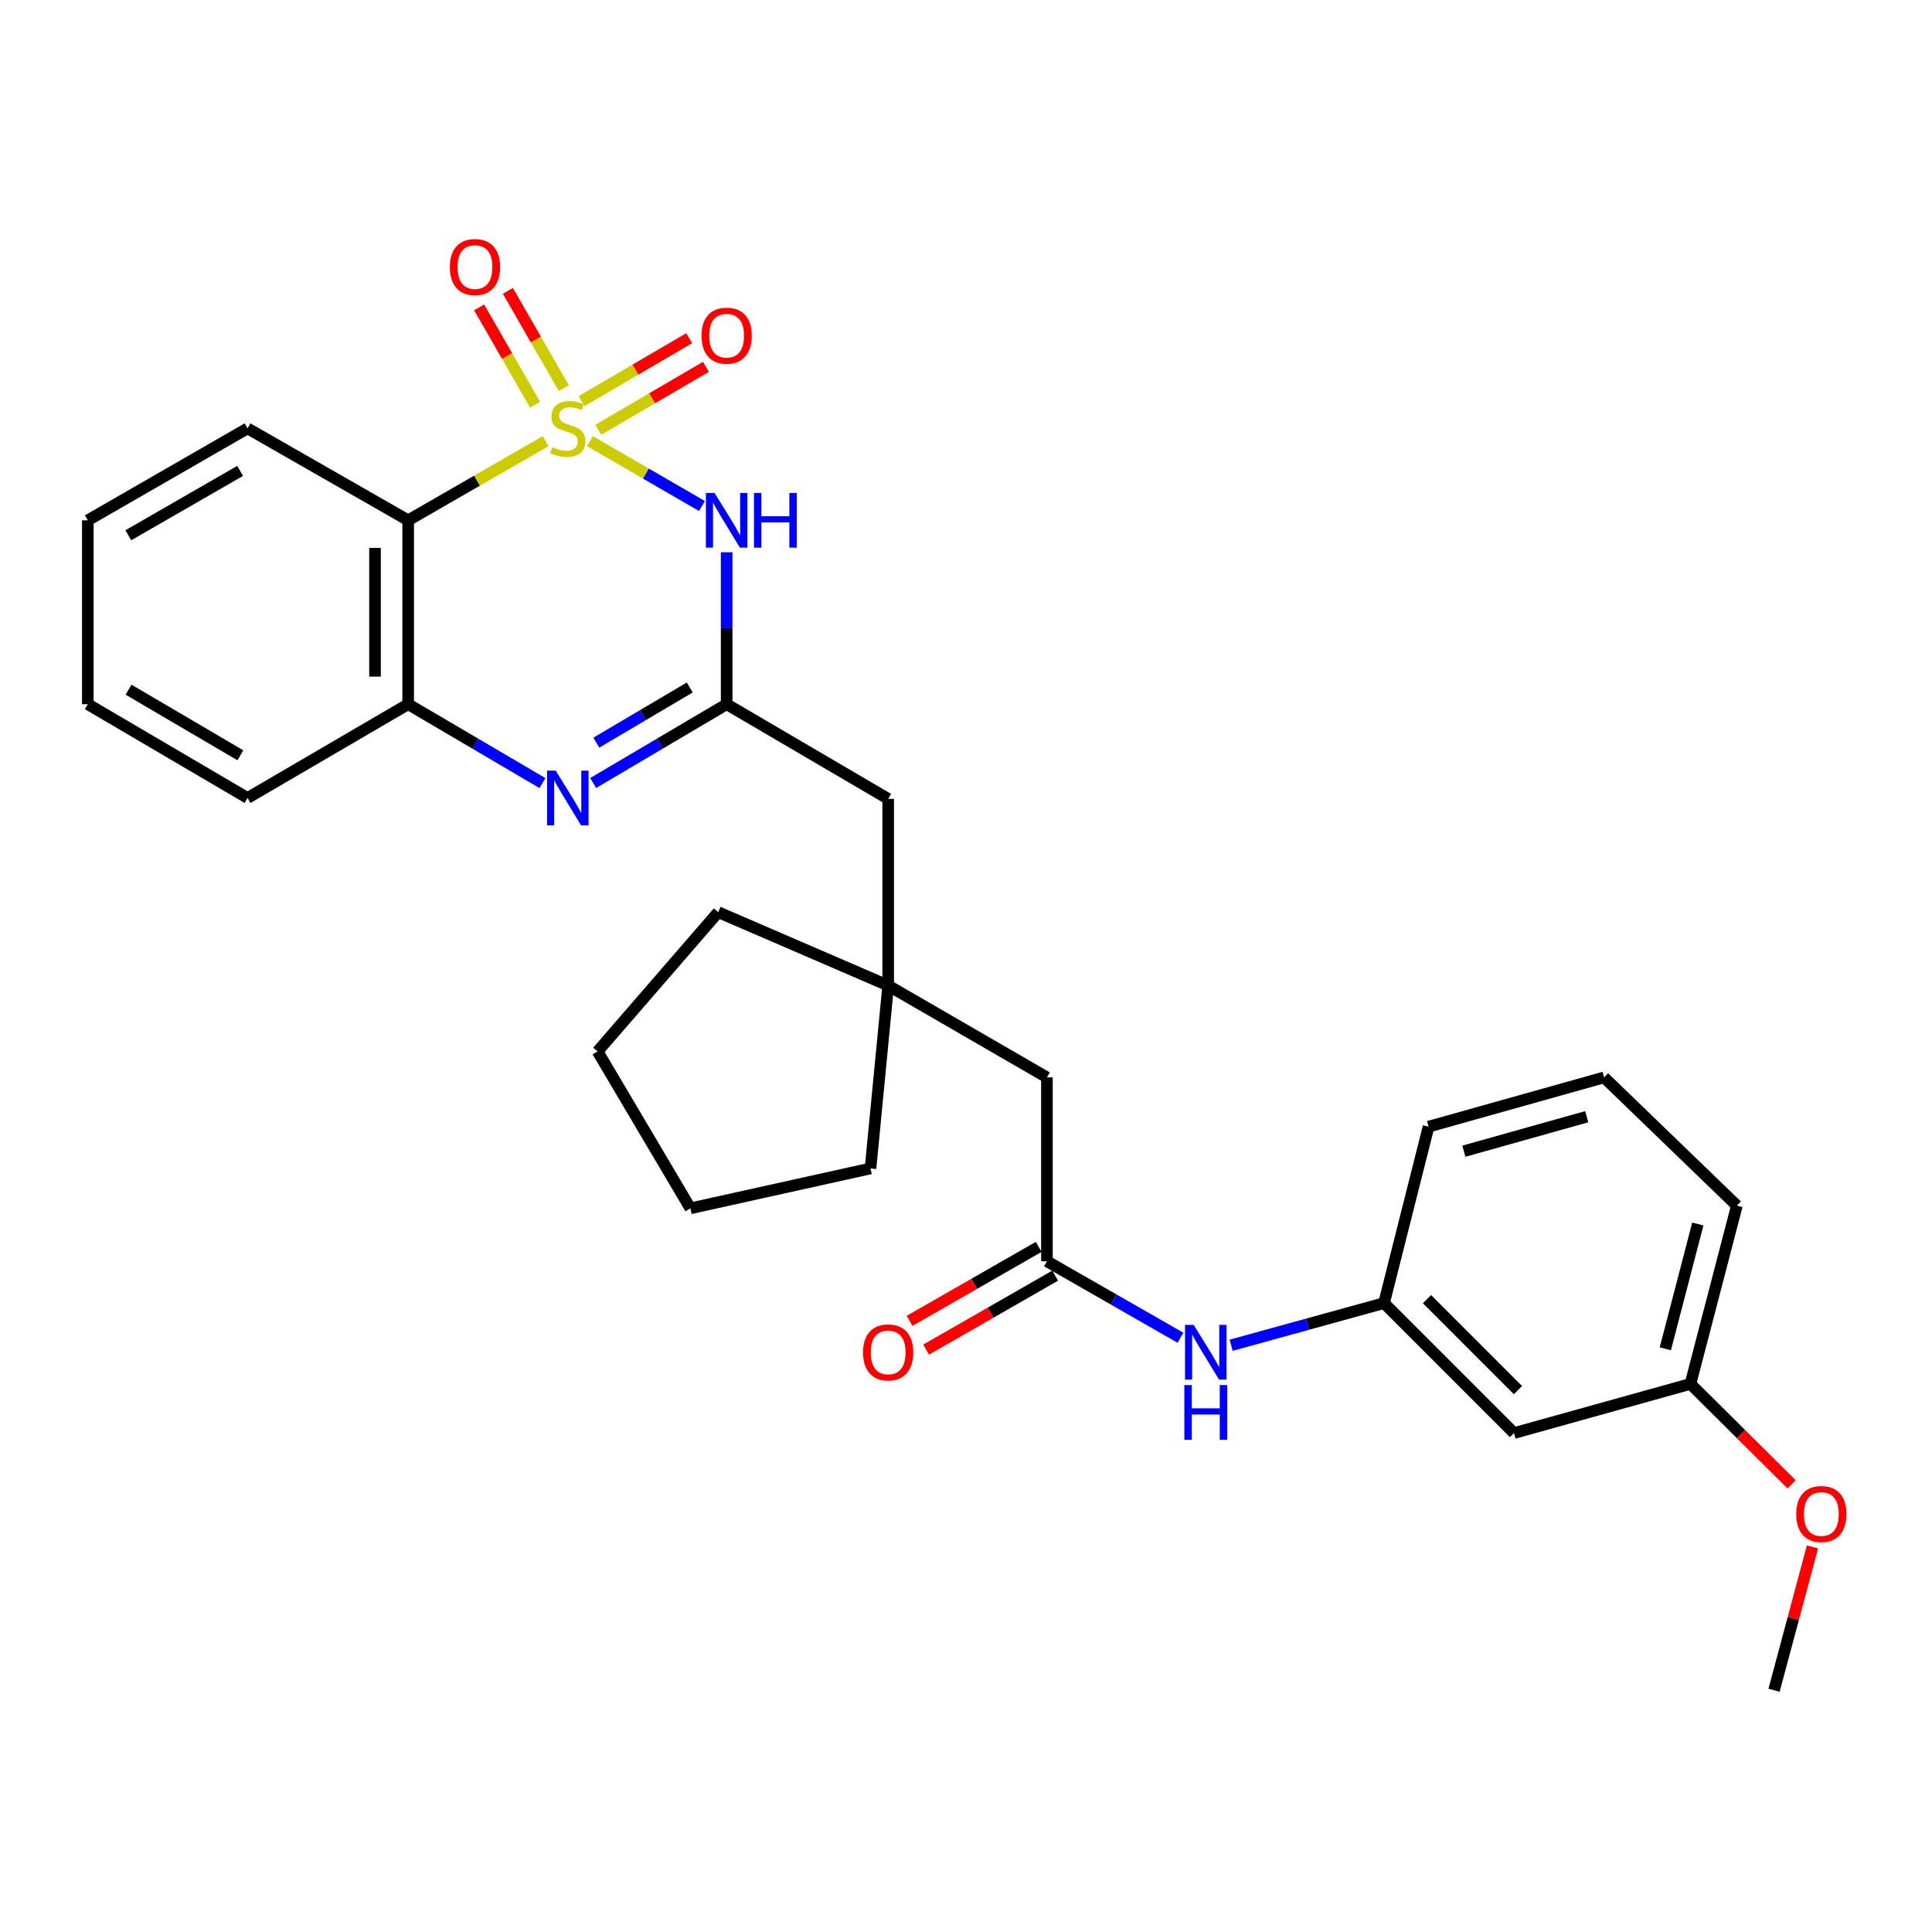 <?xml version='1.0' encoding='iso-8859-1'?>
<svg version='1.1' baseProfile='full'
              xmlns='http://www.w3.org/2000/svg'
                      xmlns:rdkit='http://www.rdkit.org/xml'
                      xmlns:xlink='http://www.w3.org/1999/xlink'
                  xml:space='preserve'
width='1000px' height='1000px' viewBox='0 0 1000 1000'>
<!-- END OF HEADER -->
<rect style='opacity:1.0;fill:#FFFFFF;stroke:none' width='1000' height='1000' x='0' y='0'> </rect>
<path class='bond-0' d='M 305.352,228.35 L 334.342,245.133' style='fill:none;fill-rule:evenodd;stroke:#CCCC00;stroke-width:6px;stroke-linecap:butt;stroke-linejoin:miter;stroke-opacity:1' />
<path class='bond-0' d='M 334.342,245.133 L 363.332,261.916' style='fill:none;fill-rule:evenodd;stroke:#0000FF;stroke-width:6px;stroke-linecap:butt;stroke-linejoin:miter;stroke-opacity:1' />
<path class='bond-1' d='M 282.433,228.323 L 246.85,248.82' style='fill:none;fill-rule:evenodd;stroke:#CCCC00;stroke-width:6px;stroke-linecap:butt;stroke-linejoin:miter;stroke-opacity:1' />
<path class='bond-1' d='M 246.85,248.82 L 211.267,269.317' style='fill:none;fill-rule:evenodd;stroke:#000000;stroke-width:6px;stroke-linecap:butt;stroke-linejoin:miter;stroke-opacity:1' />
<path class='bond-5' d='M 309.687,222.431 L 337.542,206.153' style='fill:none;fill-rule:evenodd;stroke:#CCCC00;stroke-width:6px;stroke-linecap:butt;stroke-linejoin:miter;stroke-opacity:1' />
<path class='bond-5' d='M 337.542,206.153 L 365.397,189.876' style='fill:none;fill-rule:evenodd;stroke:#FF0000;stroke-width:6px;stroke-linecap:butt;stroke-linejoin:miter;stroke-opacity:1' />
<path class='bond-5' d='M 301.028,207.612 L 328.883,191.335' style='fill:none;fill-rule:evenodd;stroke:#CCCC00;stroke-width:6px;stroke-linecap:butt;stroke-linejoin:miter;stroke-opacity:1' />
<path class='bond-5' d='M 328.883,191.335 L 356.738,175.057' style='fill:none;fill-rule:evenodd;stroke:#FF0000;stroke-width:6px;stroke-linecap:butt;stroke-linejoin:miter;stroke-opacity:1' />
<path class='bond-6' d='M 291.834,200.912 L 277.36,175.732' style='fill:none;fill-rule:evenodd;stroke:#CCCC00;stroke-width:6px;stroke-linecap:butt;stroke-linejoin:miter;stroke-opacity:1' />
<path class='bond-6' d='M 277.36,175.732 L 262.886,150.553' style='fill:none;fill-rule:evenodd;stroke:#FF0000;stroke-width:6px;stroke-linecap:butt;stroke-linejoin:miter;stroke-opacity:1' />
<path class='bond-6' d='M 276.955,209.465 L 262.48,184.286' style='fill:none;fill-rule:evenodd;stroke:#CCCC00;stroke-width:6px;stroke-linecap:butt;stroke-linejoin:miter;stroke-opacity:1' />
<path class='bond-6' d='M 262.48,184.286 L 248.006,159.106' style='fill:none;fill-rule:evenodd;stroke:#FF0000;stroke-width:6px;stroke-linecap:butt;stroke-linejoin:miter;stroke-opacity:1' />
<path class='bond-2' d='M 376.116,285.857 L 376.116,325.176' style='fill:none;fill-rule:evenodd;stroke:#0000FF;stroke-width:6px;stroke-linecap:butt;stroke-linejoin:miter;stroke-opacity:1' />
<path class='bond-2' d='M 376.116,325.176 L 376.116,364.495' style='fill:none;fill-rule:evenodd;stroke:#000000;stroke-width:6px;stroke-linecap:butt;stroke-linejoin:miter;stroke-opacity:1' />
<path class='bond-4' d='M 211.267,269.317 L 211.267,364.495' style='fill:none;fill-rule:evenodd;stroke:#000000;stroke-width:6px;stroke-linecap:butt;stroke-linejoin:miter;stroke-opacity:1' />
<path class='bond-4' d='M 194.104,283.594 L 194.104,350.218' style='fill:none;fill-rule:evenodd;stroke:#000000;stroke-width:6px;stroke-linecap:butt;stroke-linejoin:miter;stroke-opacity:1' />
<path class='bond-16' d='M 211.267,269.317 L 128.132,221.719' style='fill:none;fill-rule:evenodd;stroke:#000000;stroke-width:6px;stroke-linecap:butt;stroke-linejoin:miter;stroke-opacity:1' />
<path class='bond-10' d='M 376.116,364.495 L 459.718,413.495' style='fill:none;fill-rule:evenodd;stroke:#000000;stroke-width:6px;stroke-linecap:butt;stroke-linejoin:miter;stroke-opacity:1' />
<path class='bond-29' d='M 376.116,364.495 L 341.57,384.891' style='fill:none;fill-rule:evenodd;stroke:#000000;stroke-width:6px;stroke-linecap:butt;stroke-linejoin:miter;stroke-opacity:1' />
<path class='bond-29' d='M 341.57,384.891 L 307.024,405.287' style='fill:none;fill-rule:evenodd;stroke:#0000FF;stroke-width:6px;stroke-linecap:butt;stroke-linejoin:miter;stroke-opacity:1' />
<path class='bond-29' d='M 357.027,355.834 L 332.844,370.112' style='fill:none;fill-rule:evenodd;stroke:#000000;stroke-width:6px;stroke-linecap:butt;stroke-linejoin:miter;stroke-opacity:1' />
<path class='bond-29' d='M 332.844,370.112 L 308.662,384.389' style='fill:none;fill-rule:evenodd;stroke:#0000FF;stroke-width:6px;stroke-linecap:butt;stroke-linejoin:miter;stroke-opacity:1' />
<path class='bond-3' d='M 280.761,405.32 L 246.014,384.908' style='fill:none;fill-rule:evenodd;stroke:#0000FF;stroke-width:6px;stroke-linecap:butt;stroke-linejoin:miter;stroke-opacity:1' />
<path class='bond-3' d='M 246.014,384.908 L 211.267,364.495' style='fill:none;fill-rule:evenodd;stroke:#000000;stroke-width:6px;stroke-linecap:butt;stroke-linejoin:miter;stroke-opacity:1' />
<path class='bond-18' d='M 211.267,364.495 L 128.132,413.037' style='fill:none;fill-rule:evenodd;stroke:#000000;stroke-width:6px;stroke-linecap:butt;stroke-linejoin:miter;stroke-opacity:1' />
<path class='bond-7' d='M 541.89,652.831 L 541.89,557.663' style='fill:none;fill-rule:evenodd;stroke:#000000;stroke-width:6px;stroke-linecap:butt;stroke-linejoin:miter;stroke-opacity:1' />
<path class='bond-9' d='M 541.89,652.831 L 576.446,672.623' style='fill:none;fill-rule:evenodd;stroke:#000000;stroke-width:6px;stroke-linecap:butt;stroke-linejoin:miter;stroke-opacity:1' />
<path class='bond-9' d='M 576.446,672.623 L 611.001,692.416' style='fill:none;fill-rule:evenodd;stroke:#0000FF;stroke-width:6px;stroke-linecap:butt;stroke-linejoin:miter;stroke-opacity:1' />
<path class='bond-13' d='M 537.624,645.386 L 504.221,664.528' style='fill:none;fill-rule:evenodd;stroke:#000000;stroke-width:6px;stroke-linecap:butt;stroke-linejoin:miter;stroke-opacity:1' />
<path class='bond-13' d='M 504.221,664.528 L 470.819,683.671' style='fill:none;fill-rule:evenodd;stroke:#FF0000;stroke-width:6px;stroke-linecap:butt;stroke-linejoin:miter;stroke-opacity:1' />
<path class='bond-13' d='M 546.157,660.276 L 512.755,679.419' style='fill:none;fill-rule:evenodd;stroke:#000000;stroke-width:6px;stroke-linecap:butt;stroke-linejoin:miter;stroke-opacity:1' />
<path class='bond-13' d='M 512.755,679.419 L 479.353,698.562' style='fill:none;fill-rule:evenodd;stroke:#FF0000;stroke-width:6px;stroke-linecap:butt;stroke-linejoin:miter;stroke-opacity:1' />
<path class='bond-8' d='M 459.718,510.122 L 459.718,413.495' style='fill:none;fill-rule:evenodd;stroke:#000000;stroke-width:6px;stroke-linecap:butt;stroke-linejoin:miter;stroke-opacity:1' />
<path class='bond-12' d='M 459.718,510.122 L 541.89,557.663' style='fill:none;fill-rule:evenodd;stroke:#000000;stroke-width:6px;stroke-linecap:butt;stroke-linejoin:miter;stroke-opacity:1' />
<path class='bond-20' d='M 459.718,510.122 L 450.574,604.784' style='fill:none;fill-rule:evenodd;stroke:#000000;stroke-width:6px;stroke-linecap:butt;stroke-linejoin:miter;stroke-opacity:1' />
<path class='bond-21' d='M 459.718,510.122 L 371.749,472.135' style='fill:none;fill-rule:evenodd;stroke:#000000;stroke-width:6px;stroke-linecap:butt;stroke-linejoin:miter;stroke-opacity:1' />
<path class='bond-11' d='M 637.243,696.303 L 676.811,685.394' style='fill:none;fill-rule:evenodd;stroke:#0000FF;stroke-width:6px;stroke-linecap:butt;stroke-linejoin:miter;stroke-opacity:1' />
<path class='bond-11' d='M 676.811,685.394 L 716.38,674.485' style='fill:none;fill-rule:evenodd;stroke:#000000;stroke-width:6px;stroke-linecap:butt;stroke-linejoin:miter;stroke-opacity:1' />
<path class='bond-14' d='M 716.38,674.485 L 783.649,741.754' style='fill:none;fill-rule:evenodd;stroke:#000000;stroke-width:6px;stroke-linecap:butt;stroke-linejoin:miter;stroke-opacity:1' />
<path class='bond-14' d='M 738.606,672.439 L 785.694,719.527' style='fill:none;fill-rule:evenodd;stroke:#000000;stroke-width:6px;stroke-linecap:butt;stroke-linejoin:miter;stroke-opacity:1' />
<path class='bond-22' d='M 716.38,674.485 L 739.426,583.159' style='fill:none;fill-rule:evenodd;stroke:#000000;stroke-width:6px;stroke-linecap:butt;stroke-linejoin:miter;stroke-opacity:1' />
<path class='bond-15' d='M 783.649,741.754 L 874.974,716.305' style='fill:none;fill-rule:evenodd;stroke:#000000;stroke-width:6px;stroke-linecap:butt;stroke-linejoin:miter;stroke-opacity:1' />
<path class='bond-17' d='M 874.974,716.305 L 901.158,742.301' style='fill:none;fill-rule:evenodd;stroke:#000000;stroke-width:6px;stroke-linecap:butt;stroke-linejoin:miter;stroke-opacity:1' />
<path class='bond-17' d='M 901.158,742.301 L 927.342,768.297' style='fill:none;fill-rule:evenodd;stroke:#FF0000;stroke-width:6px;stroke-linecap:butt;stroke-linejoin:miter;stroke-opacity:1' />
<path class='bond-32' d='M 874.974,716.305 L 899.002,624.026' style='fill:none;fill-rule:evenodd;stroke:#000000;stroke-width:6px;stroke-linecap:butt;stroke-linejoin:miter;stroke-opacity:1' />
<path class='bond-32' d='M 861.969,698.138 L 878.789,633.543' style='fill:none;fill-rule:evenodd;stroke:#000000;stroke-width:6px;stroke-linecap:butt;stroke-linejoin:miter;stroke-opacity:1' />
<path class='bond-25' d='M 128.132,221.719 L 45.455,269.317' style='fill:none;fill-rule:evenodd;stroke:#000000;stroke-width:6px;stroke-linecap:butt;stroke-linejoin:miter;stroke-opacity:1' />
<path class='bond-25' d='M 124.293,243.733 L 66.419,277.051' style='fill:none;fill-rule:evenodd;stroke:#000000;stroke-width:6px;stroke-linecap:butt;stroke-linejoin:miter;stroke-opacity:1' />
<path class='bond-24' d='M 938.137,800.697 L 928.19,837.789' style='fill:none;fill-rule:evenodd;stroke:#FF0000;stroke-width:6px;stroke-linecap:butt;stroke-linejoin:miter;stroke-opacity:1' />
<path class='bond-24' d='M 928.19,837.789 L 918.244,874.88' style='fill:none;fill-rule:evenodd;stroke:#000000;stroke-width:6px;stroke-linecap:butt;stroke-linejoin:miter;stroke-opacity:1' />
<path class='bond-30' d='M 128.132,413.037 L 45.455,364.495' style='fill:none;fill-rule:evenodd;stroke:#000000;stroke-width:6px;stroke-linecap:butt;stroke-linejoin:miter;stroke-opacity:1' />
<path class='bond-30' d='M 124.42,390.955 L 66.546,356.976' style='fill:none;fill-rule:evenodd;stroke:#000000;stroke-width:6px;stroke-linecap:butt;stroke-linejoin:miter;stroke-opacity:1' />
<path class='bond-19' d='M 830.274,557.663 L 739.426,583.159' style='fill:none;fill-rule:evenodd;stroke:#000000;stroke-width:6px;stroke-linecap:butt;stroke-linejoin:miter;stroke-opacity:1' />
<path class='bond-19' d='M 821.285,578.012 L 757.69,595.859' style='fill:none;fill-rule:evenodd;stroke:#000000;stroke-width:6px;stroke-linecap:butt;stroke-linejoin:miter;stroke-opacity:1' />
<path class='bond-23' d='M 830.274,557.663 L 899.002,624.026' style='fill:none;fill-rule:evenodd;stroke:#000000;stroke-width:6px;stroke-linecap:butt;stroke-linejoin:miter;stroke-opacity:1' />
<path class='bond-28' d='M 450.574,604.784 L 357.352,625.437' style='fill:none;fill-rule:evenodd;stroke:#000000;stroke-width:6px;stroke-linecap:butt;stroke-linejoin:miter;stroke-opacity:1' />
<path class='bond-27' d='M 371.749,472.135 L 309.305,544.219' style='fill:none;fill-rule:evenodd;stroke:#000000;stroke-width:6px;stroke-linecap:butt;stroke-linejoin:miter;stroke-opacity:1' />
<path class='bond-26' d='M 45.455,269.317 L 45.455,364.495' style='fill:none;fill-rule:evenodd;stroke:#000000;stroke-width:6px;stroke-linecap:butt;stroke-linejoin:miter;stroke-opacity:1' />
<path class='bond-31' d='M 309.305,544.219 L 357.352,625.437' style='fill:none;fill-rule:evenodd;stroke:#000000;stroke-width:6px;stroke-linecap:butt;stroke-linejoin:miter;stroke-opacity:1' />
<path  class='atom-0' d='M 285.897 231.439
Q 286.217 231.559, 287.537 232.119
Q 288.857 232.679, 290.297 233.039
Q 291.777 233.359, 293.217 233.359
Q 295.897 233.359, 297.457 232.079
Q 299.017 230.759, 299.017 228.479
Q 299.017 226.919, 298.217 225.959
Q 297.457 224.999, 296.257 224.479
Q 295.057 223.959, 293.057 223.359
Q 290.537 222.599, 289.017 221.879
Q 287.537 221.159, 286.457 219.639
Q 285.417 218.119, 285.417 215.559
Q 285.417 211.999, 287.817 209.799
Q 290.257 207.599, 295.057 207.599
Q 298.337 207.599, 302.057 209.159
L 301.137 212.239
Q 297.737 210.839, 295.177 210.839
Q 292.417 210.839, 290.897 211.999
Q 289.377 213.119, 289.417 215.079
Q 289.417 216.599, 290.177 217.519
Q 290.977 218.439, 292.097 218.959
Q 293.257 219.479, 295.177 220.079
Q 297.737 220.879, 299.257 221.679
Q 300.777 222.479, 301.857 224.119
Q 302.977 225.719, 302.977 228.479
Q 302.977 232.399, 300.337 234.519
Q 297.737 236.599, 293.377 236.599
Q 290.857 236.599, 288.937 236.039
Q 287.057 235.519, 284.817 234.599
L 285.897 231.439
' fill='#CCCC00'/>
<path  class='atom-1' d='M 369.856 255.157
L 379.136 270.157
Q 380.056 271.637, 381.536 274.317
Q 383.016 276.997, 383.096 277.157
L 383.096 255.157
L 386.856 255.157
L 386.856 283.477
L 382.976 283.477
L 373.016 267.077
Q 371.856 265.157, 370.616 262.957
Q 369.416 260.757, 369.056 260.077
L 369.056 283.477
L 365.376 283.477
L 365.376 255.157
L 369.856 255.157
' fill='#0000FF'/>
<path  class='atom-1' d='M 390.256 255.157
L 394.096 255.157
L 394.096 267.197
L 408.576 267.197
L 408.576 255.157
L 412.416 255.157
L 412.416 283.477
L 408.576 283.477
L 408.576 270.397
L 394.096 270.397
L 394.096 283.477
L 390.256 283.477
L 390.256 255.157
' fill='#0000FF'/>
<path  class='atom-4' d='M 287.637 398.877
L 296.917 413.877
Q 297.837 415.357, 299.317 418.037
Q 300.797 420.717, 300.877 420.877
L 300.877 398.877
L 304.637 398.877
L 304.637 427.197
L 300.757 427.197
L 290.797 410.797
Q 289.637 408.877, 288.397 406.677
Q 287.197 404.477, 286.837 403.797
L 286.837 427.197
L 283.157 427.197
L 283.157 398.877
L 287.637 398.877
' fill='#0000FF'/>
<path  class='atom-6' d='M 363.116 173.752
Q 363.116 166.952, 366.476 163.152
Q 369.836 159.352, 376.116 159.352
Q 382.396 159.352, 385.756 163.152
Q 389.116 166.952, 389.116 173.752
Q 389.116 180.632, 385.716 184.552
Q 382.316 188.432, 376.116 188.432
Q 369.876 188.432, 366.476 184.552
Q 363.116 180.672, 363.116 173.752
M 376.116 185.232
Q 380.436 185.232, 382.756 182.352
Q 385.116 179.432, 385.116 173.752
Q 385.116 168.192, 382.756 165.392
Q 380.436 162.552, 376.116 162.552
Q 371.796 162.552, 369.436 165.352
Q 367.116 168.152, 367.116 173.752
Q 367.116 179.472, 369.436 182.352
Q 371.796 185.232, 376.116 185.232
' fill='#FF0000'/>
<path  class='atom-7' d='M 232.85 138.216
Q 232.85 131.416, 236.21 127.616
Q 239.57 123.816, 245.85 123.816
Q 252.13 123.816, 255.49 127.616
Q 258.85 131.416, 258.85 138.216
Q 258.85 145.096, 255.45 149.016
Q 252.05 152.896, 245.85 152.896
Q 239.61 152.896, 236.21 149.016
Q 232.85 145.136, 232.85 138.216
M 245.85 149.696
Q 250.17 149.696, 252.49 146.816
Q 254.85 143.896, 254.85 138.216
Q 254.85 132.656, 252.49 129.856
Q 250.17 127.016, 245.85 127.016
Q 241.53 127.016, 239.17 129.816
Q 236.85 132.616, 236.85 138.216
Q 236.85 143.936, 239.17 146.816
Q 241.53 149.696, 245.85 149.696
' fill='#FF0000'/>
<path  class='atom-10' d='M 617.85 685.764
L 627.13 700.764
Q 628.05 702.244, 629.53 704.924
Q 631.01 707.604, 631.09 707.764
L 631.09 685.764
L 634.85 685.764
L 634.85 714.084
L 630.97 714.084
L 621.01 697.684
Q 619.85 695.764, 618.61 693.564
Q 617.41 691.364, 617.05 690.684
L 617.05 714.084
L 613.37 714.084
L 613.37 685.764
L 617.85 685.764
' fill='#0000FF'/>
<path  class='atom-10' d='M 613.03 716.916
L 616.87 716.916
L 616.87 728.956
L 631.35 728.956
L 631.35 716.916
L 635.19 716.916
L 635.19 745.236
L 631.35 745.236
L 631.35 732.156
L 616.87 732.156
L 616.87 745.236
L 613.03 745.236
L 613.03 716.916
' fill='#0000FF'/>
<path  class='atom-14' d='M 446.718 700.004
Q 446.718 693.204, 450.078 689.404
Q 453.438 685.604, 459.718 685.604
Q 465.998 685.604, 469.358 689.404
Q 472.718 693.204, 472.718 700.004
Q 472.718 706.884, 469.318 710.804
Q 465.918 714.684, 459.718 714.684
Q 453.478 714.684, 450.078 710.804
Q 446.718 706.924, 446.718 700.004
M 459.718 711.484
Q 464.038 711.484, 466.358 708.604
Q 468.718 705.684, 468.718 700.004
Q 468.718 694.444, 466.358 691.644
Q 464.038 688.804, 459.718 688.804
Q 455.398 688.804, 453.038 691.604
Q 450.718 694.404, 450.718 700.004
Q 450.718 705.724, 453.038 708.604
Q 455.398 711.484, 459.718 711.484
' fill='#FF0000'/>
<path  class='atom-18' d='M 929.729 783.654
Q 929.729 776.854, 933.089 773.054
Q 936.449 769.254, 942.729 769.254
Q 949.009 769.254, 952.369 773.054
Q 955.729 776.854, 955.729 783.654
Q 955.729 790.534, 952.329 794.454
Q 948.929 798.334, 942.729 798.334
Q 936.489 798.334, 933.089 794.454
Q 929.729 790.574, 929.729 783.654
M 942.729 795.134
Q 947.049 795.134, 949.369 792.254
Q 951.729 789.334, 951.729 783.654
Q 951.729 778.094, 949.369 775.294
Q 947.049 772.454, 942.729 772.454
Q 938.409 772.454, 936.049 775.254
Q 933.729 778.054, 933.729 783.654
Q 933.729 789.374, 936.049 792.254
Q 938.409 795.134, 942.729 795.134
' fill='#FF0000'/>
</svg>
